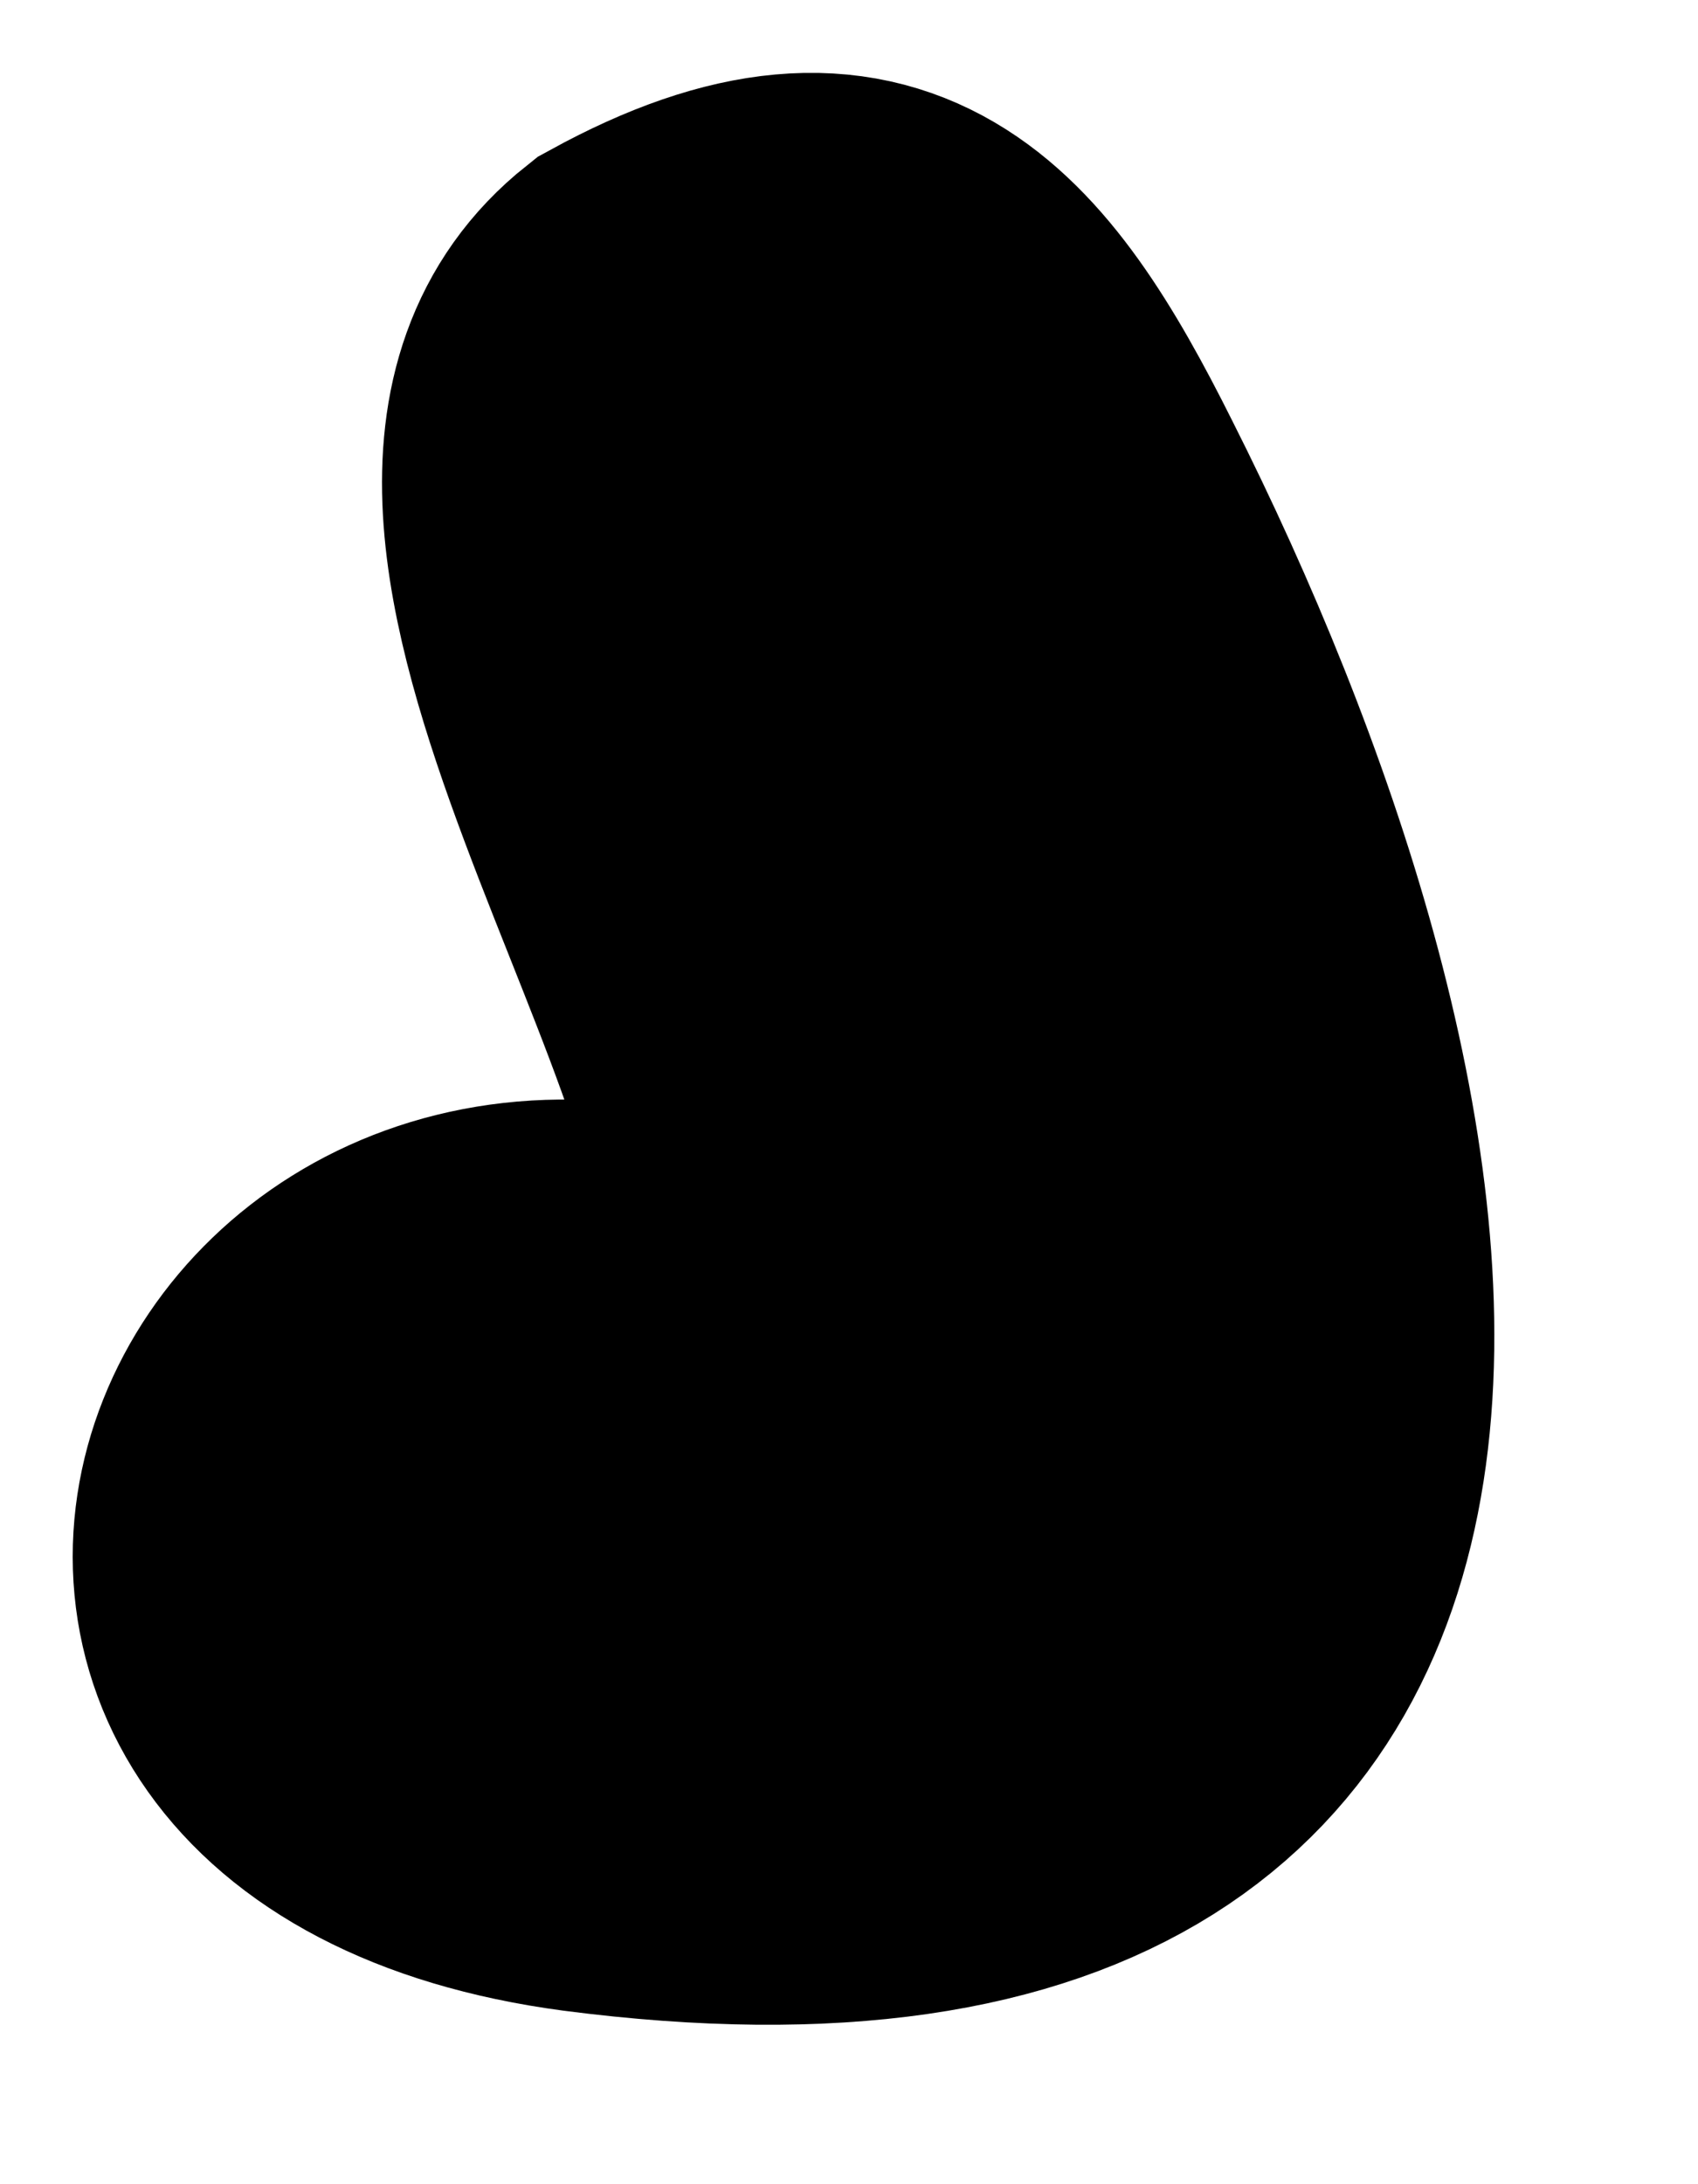 <?xml version="1.0" encoding="utf-8"?>
<svg xmlns="http://www.w3.org/2000/svg" fill="none" height="100%" overflow="visible" preserveAspectRatio="none" style="display: block;" viewBox="0 0 7 9" width="100%">
<path d="M3.182 5.407C3.374 4.303 1.55 2.071 2.606 1.231C3.614 0.679 4.022 1.183 4.454 2.047C5.702 4.519 6.494 8.119 2.414 7.591C-0.106 7.255 1.118 4.471 3.158 5.431L3.182 5.407Z" fill="black" id="Vector" stroke="black" stroke-miterlimit="10" stroke-width="1.4"/>
</svg>